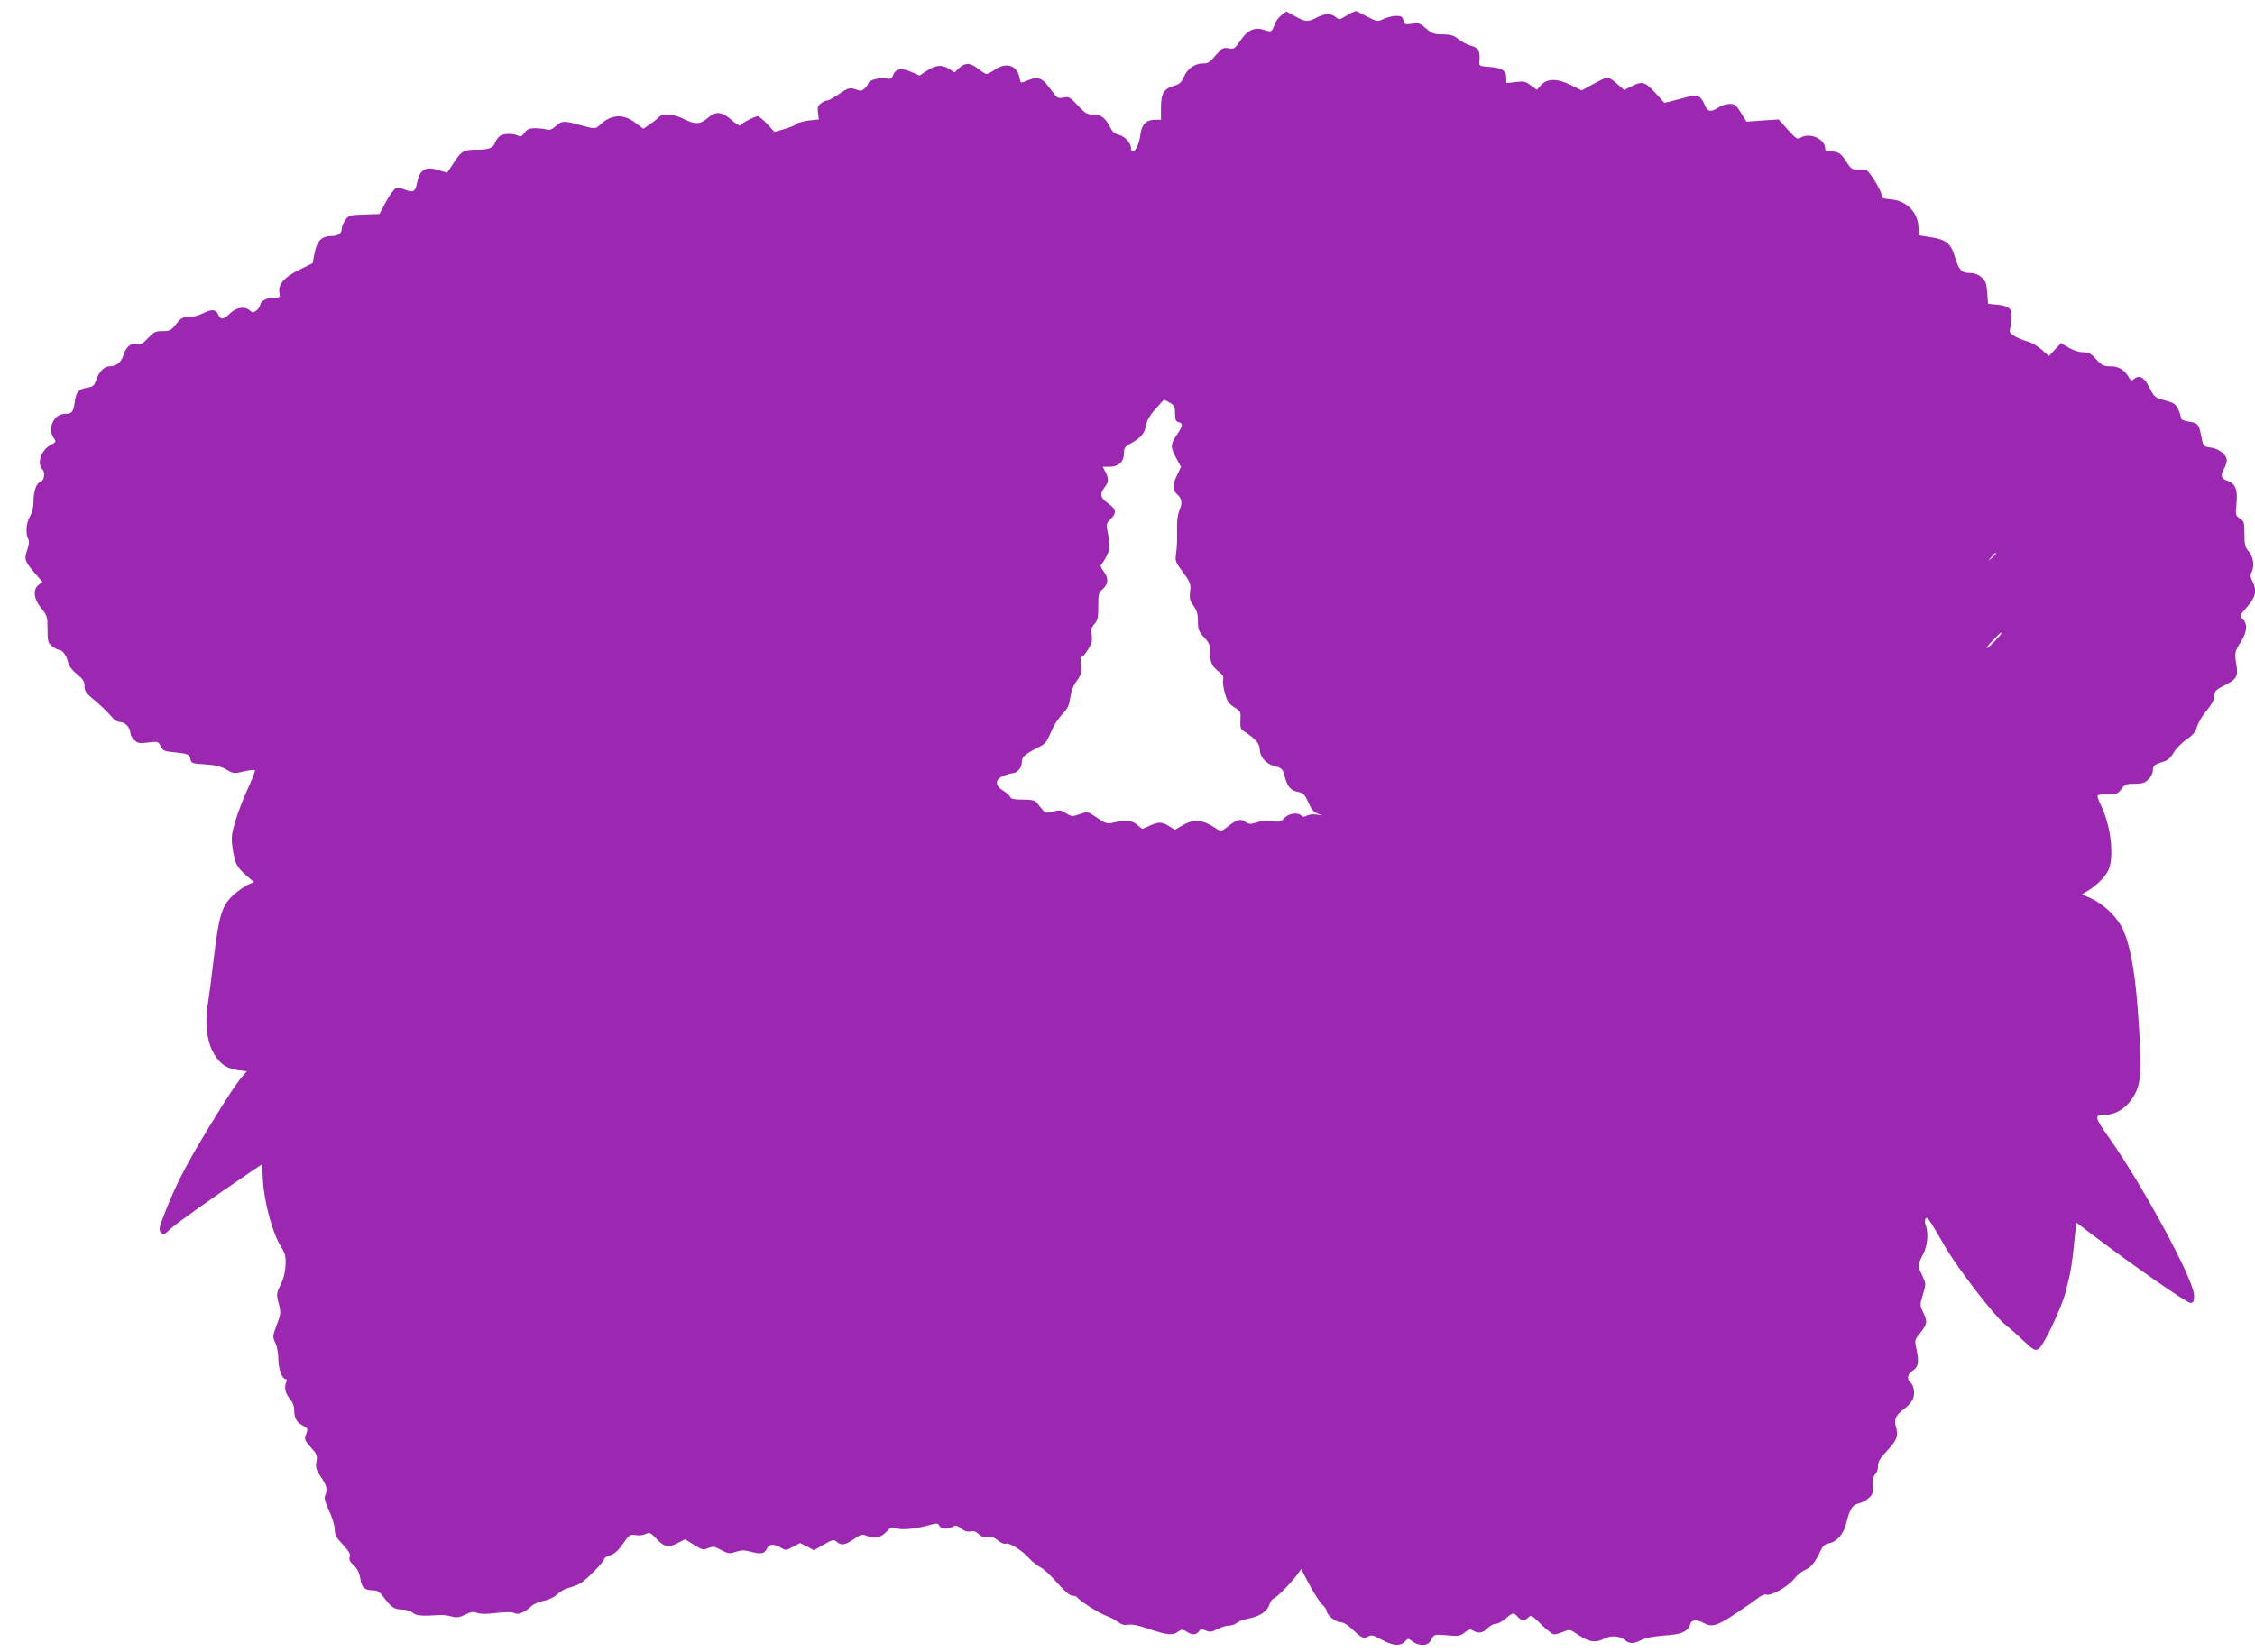 <?xml version="1.0" standalone="no"?>
<!DOCTYPE svg PUBLIC "-//W3C//DTD SVG 20010904//EN"
 "http://www.w3.org/TR/2001/REC-SVG-20010904/DTD/svg10.dtd">
<svg version="1.0" xmlns="http://www.w3.org/2000/svg"
 width="1280pt" height="938pt" viewBox="0 0 1280 938"
 preserveAspectRatio="xMidYMid meet">
<g transform="translate(0,938) scale(0.1,-0.1)"
fill="#9c27b0" stroke="none">
<path d="M7669 9306 c-13 -7 -34 -19 -46 -26 -19 -12 -24 -12 -41 3 -25 23
-64 21 -109 -3 -49 -26 -63 -25 -122 8 l-50 27 -27 -21 c-15 -11 -32 -34 -38
-51 -15 -44 -20 -47 -60 -33 -55 18 -94 0 -135 -60 -32 -47 -37 -50 -67 -44
-28 5 -36 1 -61 -26 -49 -57 -54 -60 -85 -60 -45 0 -88 -30 -108 -76 -14 -33
-25 -42 -58 -52 -57 -17 -72 -43 -72 -124 l0 -68 -34 0 c-50 0 -75 -26 -83
-85 -6 -50 -27 -95 -44 -95 -5 0 -9 8 -9 19 0 29 -37 69 -70 76 -20 4 -36 17
-46 38 -29 58 -54 77 -98 77 -36 0 -46 6 -88 51 -44 48 -50 51 -81 45 -33 -6
-37 -4 -71 44 -48 67 -72 78 -126 56 -51 -20 -46 -21 -53 14 -14 69 -75 89
-139 45 -20 -14 -42 -25 -48 -25 -6 0 -29 14 -50 31 -43 35 -75 34 -111 -2
l-20 -20 -34 21 c-41 25 -76 21 -129 -15 l-36 -24 -46 20 c-55 25 -91 19 -104
-17 -9 -22 -14 -25 -40 -19 -32 7 -100 -10 -100 -26 0 -5 -9 -18 -20 -29 -16
-16 -25 -18 -45 -10 -40 15 -49 13 -104 -25 -28 -19 -56 -35 -64 -35 -7 0 -23
-7 -36 -16 -19 -14 -22 -23 -18 -54 l5 -38 -56 -6 c-31 -4 -63 -13 -72 -20 -8
-8 -39 -21 -69 -29 l-55 -16 -41 45 c-23 24 -47 44 -54 44 -16 0 -88 -37 -96
-50 -4 -7 -21 2 -42 20 -65 58 -98 62 -146 20 -42 -37 -72 -38 -137 -5 -54 28
-121 33 -139 11 -6 -7 -29 -26 -50 -40 l-39 -27 -47 35 c-67 51 -136 47 -197
-11 -29 -27 -28 -27 -131 1 -77 21 -89 20 -122 -10 -22 -20 -34 -24 -54 -19
-14 4 -44 7 -65 7 -31 0 -44 -6 -59 -26 -15 -21 -22 -24 -37 -16 -24 13 -76
13 -99 0 -10 -5 -24 -22 -30 -39 -14 -33 -34 -41 -109 -41 -69 0 -85 -9 -127
-75 -19 -30 -36 -55 -37 -55 -2 0 -24 7 -50 14 -75 23 -107 3 -122 -77 -9 -46
-21 -52 -67 -34 -18 8 -42 12 -52 8 -10 -4 -35 -38 -56 -76 l-37 -70 -87 -3
c-82 -3 -87 -4 -107 -31 -11 -16 -20 -38 -20 -48 0 -29 -20 -43 -60 -43 -54
-1 -81 -28 -94 -96 l-12 -59 -74 -36 c-85 -41 -124 -86 -114 -131 5 -27 4 -28
-33 -28 -41 -1 -73 -19 -77 -44 -1 -9 -11 -22 -22 -30 -17 -13 -21 -12 -36 1
-28 26 -77 18 -112 -16 -39 -38 -53 -39 -68 -6 -14 30 -36 31 -88 5 -22 -11
-57 -20 -79 -20 -34 0 -44 -5 -71 -40 -29 -36 -36 -40 -77 -40 -41 0 -50 -5
-82 -39 -30 -32 -41 -38 -64 -34 -35 7 -63 -17 -78 -68 -12 -37 -40 -59 -78
-59 -29 0 -59 -31 -74 -75 -12 -35 -19 -41 -51 -46 -50 -8 -65 -25 -72 -84 -8
-55 -16 -65 -57 -65 -62 0 -99 -84 -62 -137 15 -21 14 -23 -15 -38 -56 -29
-83 -106 -49 -140 17 -17 10 -63 -10 -70 -25 -7 -41 -54 -41 -116 0 -31 -7
-60 -20 -81 -21 -35 -26 -98 -10 -128 7 -13 5 -31 -5 -61 -19 -53 -15 -66 41
-131 l45 -52 -22 -17 c-34 -26 -28 -80 16 -133 33 -41 35 -47 35 -119 0 -70 2
-77 26 -96 15 -12 32 -21 39 -21 19 0 44 -34 51 -69 5 -21 21 -44 50 -68 36
-29 44 -42 44 -69 0 -27 8 -39 46 -71 46 -37 86 -77 118 -114 9 -10 27 -19 40
-19 27 0 56 -33 56 -62 0 -10 10 -28 21 -39 19 -19 29 -21 79 -15 57 7 59 6
72 -21 12 -25 20 -29 82 -35 73 -7 82 -11 88 -43 3 -17 13 -21 83 -25 59 -4
91 -12 121 -30 39 -23 44 -23 98 -10 31 7 59 10 63 7 3 -4 -15 -51 -40 -104
-25 -54 -57 -137 -71 -185 -22 -75 -24 -94 -16 -151 13 -90 22 -108 75 -155
l47 -41 -34 -14 c-18 -8 -54 -33 -80 -56 -68 -61 -85 -115 -114 -359 -13 -112
-29 -233 -35 -269 -16 -92 -6 -194 26 -258 33 -68 77 -102 144 -111 l52 -7
-19 -21 c-36 -41 -97 -133 -196 -296 -129 -213 -183 -318 -241 -463 -44 -110
-46 -120 -31 -135 15 -15 19 -13 53 20 34 32 240 178 444 316 l76 51 6 -97 c7
-119 55 -296 100 -367 27 -43 30 -58 28 -109 -2 -40 -11 -76 -28 -110 -23 -46
-24 -54 -14 -96 17 -63 17 -67 -10 -137 -22 -60 -22 -64 -6 -98 10 -20 17 -60
17 -91 0 -55 21 -114 41 -114 7 0 8 -7 4 -17 -13 -31 -6 -64 20 -95 16 -19 25
-42 25 -64 0 -46 14 -70 50 -89 26 -13 28 -18 20 -41 -14 -37 -13 -40 26 -84
33 -36 36 -44 30 -80 -5 -32 -1 -46 20 -77 38 -56 45 -79 32 -108 -9 -21 -6
-35 20 -93 18 -38 32 -85 32 -106 0 -30 8 -46 46 -86 35 -37 44 -54 39 -70 -5
-15 1 -28 23 -48 22 -20 32 -42 37 -75 8 -52 25 -67 74 -67 24 0 37 -9 66 -48
40 -52 54 -60 104 -61 19 -1 43 -9 54 -18 18 -17 53 -20 157 -13 14 1 42 -2
62 -8 31 -8 45 -6 78 10 32 16 46 18 69 10 19 -7 56 -7 110 0 52 6 86 6 98 0
22 -13 59 1 95 35 16 15 46 29 74 34 31 6 59 20 79 38 16 16 46 32 65 36 19 4
49 16 66 26 35 21 134 123 134 138 0 5 16 15 35 21 24 8 46 28 72 66 36 51 40
53 71 48 20 -4 43 -1 57 6 21 11 27 9 63 -29 44 -46 65 -50 122 -21 l39 20 50
-31 c46 -29 53 -31 81 -19 27 11 35 10 74 -11 40 -21 47 -22 83 -10 30 10 49
10 79 2 61 -17 83 -14 96 14 13 29 38 32 79 8 29 -17 31 -17 70 4 l40 22 40
-20 39 -21 56 32 c51 29 57 30 73 16 26 -23 47 -20 98 15 39 27 48 30 69 20
45 -20 83 -13 114 20 26 29 31 31 59 21 32 -11 115 -2 195 21 33 9 39 9 48 -6
10 -20 50 -22 77 -5 15 9 24 7 47 -11 19 -15 36 -20 52 -16 17 4 31 0 48 -16
16 -15 31 -20 51 -16 20 4 35 -2 57 -19 16 -14 36 -22 44 -19 20 8 90 -35 133
-82 20 -22 50 -45 65 -52 16 -7 58 -46 94 -87 44 -50 72 -74 87 -74 12 0 25
-5 28 -10 12 -19 125 -91 166 -105 22 -8 52 -24 66 -35 19 -15 35 -19 57 -15
21 4 61 -4 120 -25 102 -34 132 -37 164 -14 21 14 25 14 47 0 31 -21 55 -20
70 1 11 15 17 15 39 5 23 -10 33 -9 66 8 22 11 51 20 66 20 15 0 35 7 44 15 9
8 37 19 62 24 67 12 111 41 123 79 5 18 17 34 26 37 18 6 101 91 135 138 l20
28 46 -88 c26 -49 59 -99 73 -113 14 -13 25 -29 25 -35 0 -23 49 -65 76 -65
18 0 43 -15 75 -45 51 -48 59 -51 89 -35 15 8 31 4 73 -20 62 -35 106 -38 132
-10 17 19 18 19 43 0 25 -20 68 -26 88 -12 6 4 17 17 23 30 12 22 16 23 84 17
65 -6 75 -5 101 16 23 18 32 20 47 11 29 -19 58 -14 83 13 13 14 33 25 46 25
12 0 38 14 57 30 40 35 44 36 68 10 22 -24 38 -25 60 -4 15 16 21 13 74 -40
31 -31 64 -56 73 -56 8 0 32 7 52 15 36 15 37 15 88 -20 58 -38 96 -44 142
-20 39 20 86 18 116 -5 31 -25 51 -25 98 -1 24 12 70 20 131 25 99 6 132 22
147 68 6 22 39 23 74 3 45 -25 74 -18 171 46 52 34 111 75 132 91 22 18 44 28
53 24 25 -10 123 45 157 88 17 21 45 45 63 52 34 14 58 44 87 107 13 28 24 39
48 44 46 9 85 54 99 115 19 78 35 104 68 111 17 3 42 17 58 30 24 21 27 30 25
74 -1 35 3 54 14 63 8 7 15 27 15 45 0 26 11 45 50 86 58 62 67 87 52 137 -13
42 -2 67 49 104 17 13 37 35 45 50 16 30 9 81 -12 99 -21 18 -17 47 11 65 34
22 39 47 25 116 -13 58 -13 59 17 96 43 54 45 67 21 117 -21 44 -21 44 -3 105
18 61 18 61 -3 106 -28 56 -27 63 3 120 26 49 33 121 16 167 -5 13 -6 30 -1
37 9 15 18 2 110 -157 72 -124 278 -392 341 -443 23 -18 70 -59 104 -92 56
-52 66 -58 85 -48 29 16 135 239 158 335 28 111 33 144 46 272 l11 112 95 -72
c242 -183 536 -387 555 -385 17 3 20 10 19 44 -1 86 -285 613 -479 889 -89
127 -90 134 -25 135 71 2 138 52 175 132 30 65 32 159 10 458 -17 242 -51 411
-98 488 -38 63 -106 124 -172 153 l-47 21 33 20 c54 32 108 89 121 127 29 86
6 254 -48 362 -13 26 -20 49 -17 53 4 3 30 6 59 6 48 0 56 3 76 30 19 27 27
30 75 30 44 0 59 5 78 25 14 13 25 35 25 49 0 28 10 37 60 51 25 8 41 22 57
50 13 22 45 56 73 75 38 27 53 44 61 73 5 22 30 63 55 93 30 37 44 64 44 84 0
26 7 33 59 60 67 33 77 51 65 118 -11 64 -9 73 26 128 35 56 39 103 10 129
-19 17 -19 18 25 69 50 56 57 93 30 147 -12 21 -13 34 -5 48 18 35 12 87 -15
119 -22 26 -25 40 -25 101 0 65 -2 72 -26 87 -25 17 -25 20 -19 86 8 79 -6
113 -56 130 -32 11 -36 30 -14 68 8 14 14 34 15 46 0 31 -44 67 -92 73 -41 6
-42 6 -52 61 -15 73 -19 78 -71 86 -30 4 -45 11 -45 21 0 8 -7 30 -16 49 -14
30 -25 37 -76 51 -57 16 -60 19 -87 72 -29 59 -57 75 -88 49 -13 -11 -18 -10
-27 6 -26 46 -58 66 -105 66 -40 0 -50 4 -82 40 -30 33 -43 40 -74 40 -23 0
-56 10 -82 26 l-44 26 -35 -37 -34 -37 -40 36 c-21 19 -56 40 -77 46 -61 17
-108 45 -105 61 2 8 6 37 9 64 7 62 -8 77 -81 85 l-51 5 -5 63 c-4 54 -9 67
-33 88 -19 17 -40 24 -67 24 -46 0 -62 18 -85 96 -21 71 -49 94 -134 107 l-71
11 0 39 c0 88 -66 158 -157 165 -46 4 -53 7 -53 26 0 21 -62 124 -84 139 -6 4
-28 6 -48 5 -35 -2 -40 1 -67 43 -31 49 -46 59 -92 59 -21 0 -29 5 -29 18 -1
54 -89 92 -140 60 -17 -11 -25 -6 -72 46 l-52 58 -91 -6 -91 -7 -32 51 c-27
44 -35 50 -64 50 -18 0 -46 -9 -63 -20 -43 -28 -63 -25 -78 13 -22 52 -41 63
-90 49 -23 -7 -64 -17 -90 -24 l-49 -12 -52 57 c-59 64 -75 68 -137 36 l-40
-20 -40 35 c-21 20 -46 36 -54 36 -8 0 -44 -16 -81 -37 l-66 -36 -65 32 c-76
37 -134 36 -168 -5 l-21 -24 -34 25 c-31 23 -41 25 -87 19 l-53 -6 0 30 c0 41
-23 56 -94 62 -61 5 -61 5 -58 35 4 56 -5 74 -48 85 -21 6 -53 23 -71 37 -26
22 -42 27 -89 28 -50 0 -61 4 -95 33 -34 31 -42 33 -80 27 -40 -5 -43 -4 -49
20 -5 21 -12 25 -41 25 -19 0 -51 -8 -70 -17 -36 -17 -37 -17 -93 12 -31 16
-60 31 -63 32 -3 1 -16 -4 -30 -11z m-1028 -2213 c25 -15 29 -23 29 -61 0 -35
4 -45 20 -49 27 -7 25 -20 -10 -72 -37 -54 -37 -70 -3 -133 l27 -49 -22 -45
c-27 -55 -28 -86 -2 -109 29 -26 33 -49 15 -92 -11 -26 -15 -62 -14 -118 2
-44 -1 -100 -5 -125 -6 -39 -4 -49 18 -80 66 -90 67 -93 61 -140 -4 -39 -1
-51 20 -80 19 -26 25 -46 25 -87 0 -46 4 -58 35 -92 31 -34 35 -45 35 -93 0
-55 7 -68 58 -110 14 -11 19 -24 15 -38 -6 -23 14 -107 31 -129 6 -8 24 -22
40 -32 27 -17 30 -22 27 -68 -2 -45 0 -51 26 -67 52 -33 83 -67 83 -93 0 -47
33 -87 84 -101 42 -11 47 -16 57 -54 16 -62 35 -84 75 -92 32 -6 39 -13 60
-59 16 -37 31 -56 51 -64 l28 -11 -33 5 c-19 3 -43 0 -54 -6 -14 -8 -23 -8
-31 0 -20 20 -72 13 -96 -13 -21 -22 -29 -24 -73 -19 -29 3 -65 1 -87 -7 -33
-11 -42 -10 -64 5 -29 18 -43 14 -104 -33 -33 -24 -33 -24 -60 -6 -76 51 -126
56 -190 18 l-44 -25 -33 20 c-41 26 -59 26 -112 2 l-40 -18 -28 23 c-29 26
-65 30 -133 14 -38 -9 -45 -7 -93 25 -60 40 -53 39 -105 21 -37 -13 -43 -13
-74 7 -30 18 -39 19 -75 9 -38 -10 -43 -9 -59 11 -10 12 -25 30 -32 40 -11 13
-30 17 -80 17 -49 0 -67 4 -71 15 -3 8 -21 24 -40 36 -48 29 -47 63 2 84 20 8
43 15 52 15 25 0 52 31 52 60 0 32 14 45 83 81 55 28 55 29 88 104 11 28 38
68 59 90 31 32 39 50 45 94 5 36 17 68 37 95 26 36 29 46 24 89 -4 29 -3 47 4
47 5 0 22 19 36 42 21 33 25 49 21 82 -5 33 -2 45 16 64 18 20 21 35 21 100 0
67 3 79 22 94 35 29 39 65 9 103 -15 20 -21 36 -15 40 6 4 20 25 31 47 21 42
22 59 3 155 -5 26 -1 36 20 56 36 33 32 57 -14 89 -45 31 -50 53 -20 91 24 30
25 48 5 87 l-16 30 40 0 c50 0 81 29 81 77 0 28 6 37 31 51 63 34 86 60 93
103 5 29 20 57 53 95 26 30 49 54 51 54 2 0 17 -8 33 -17z m4689 -856 c0 -2
-10 -12 -22 -23 l-23 -19 19 23 c18 21 26 27 26 19z m30 -452 c0 -10 -73 -85
-82 -85 -6 0 10 20 34 44 46 47 48 49 48 41z"/>
</g>
</svg>
